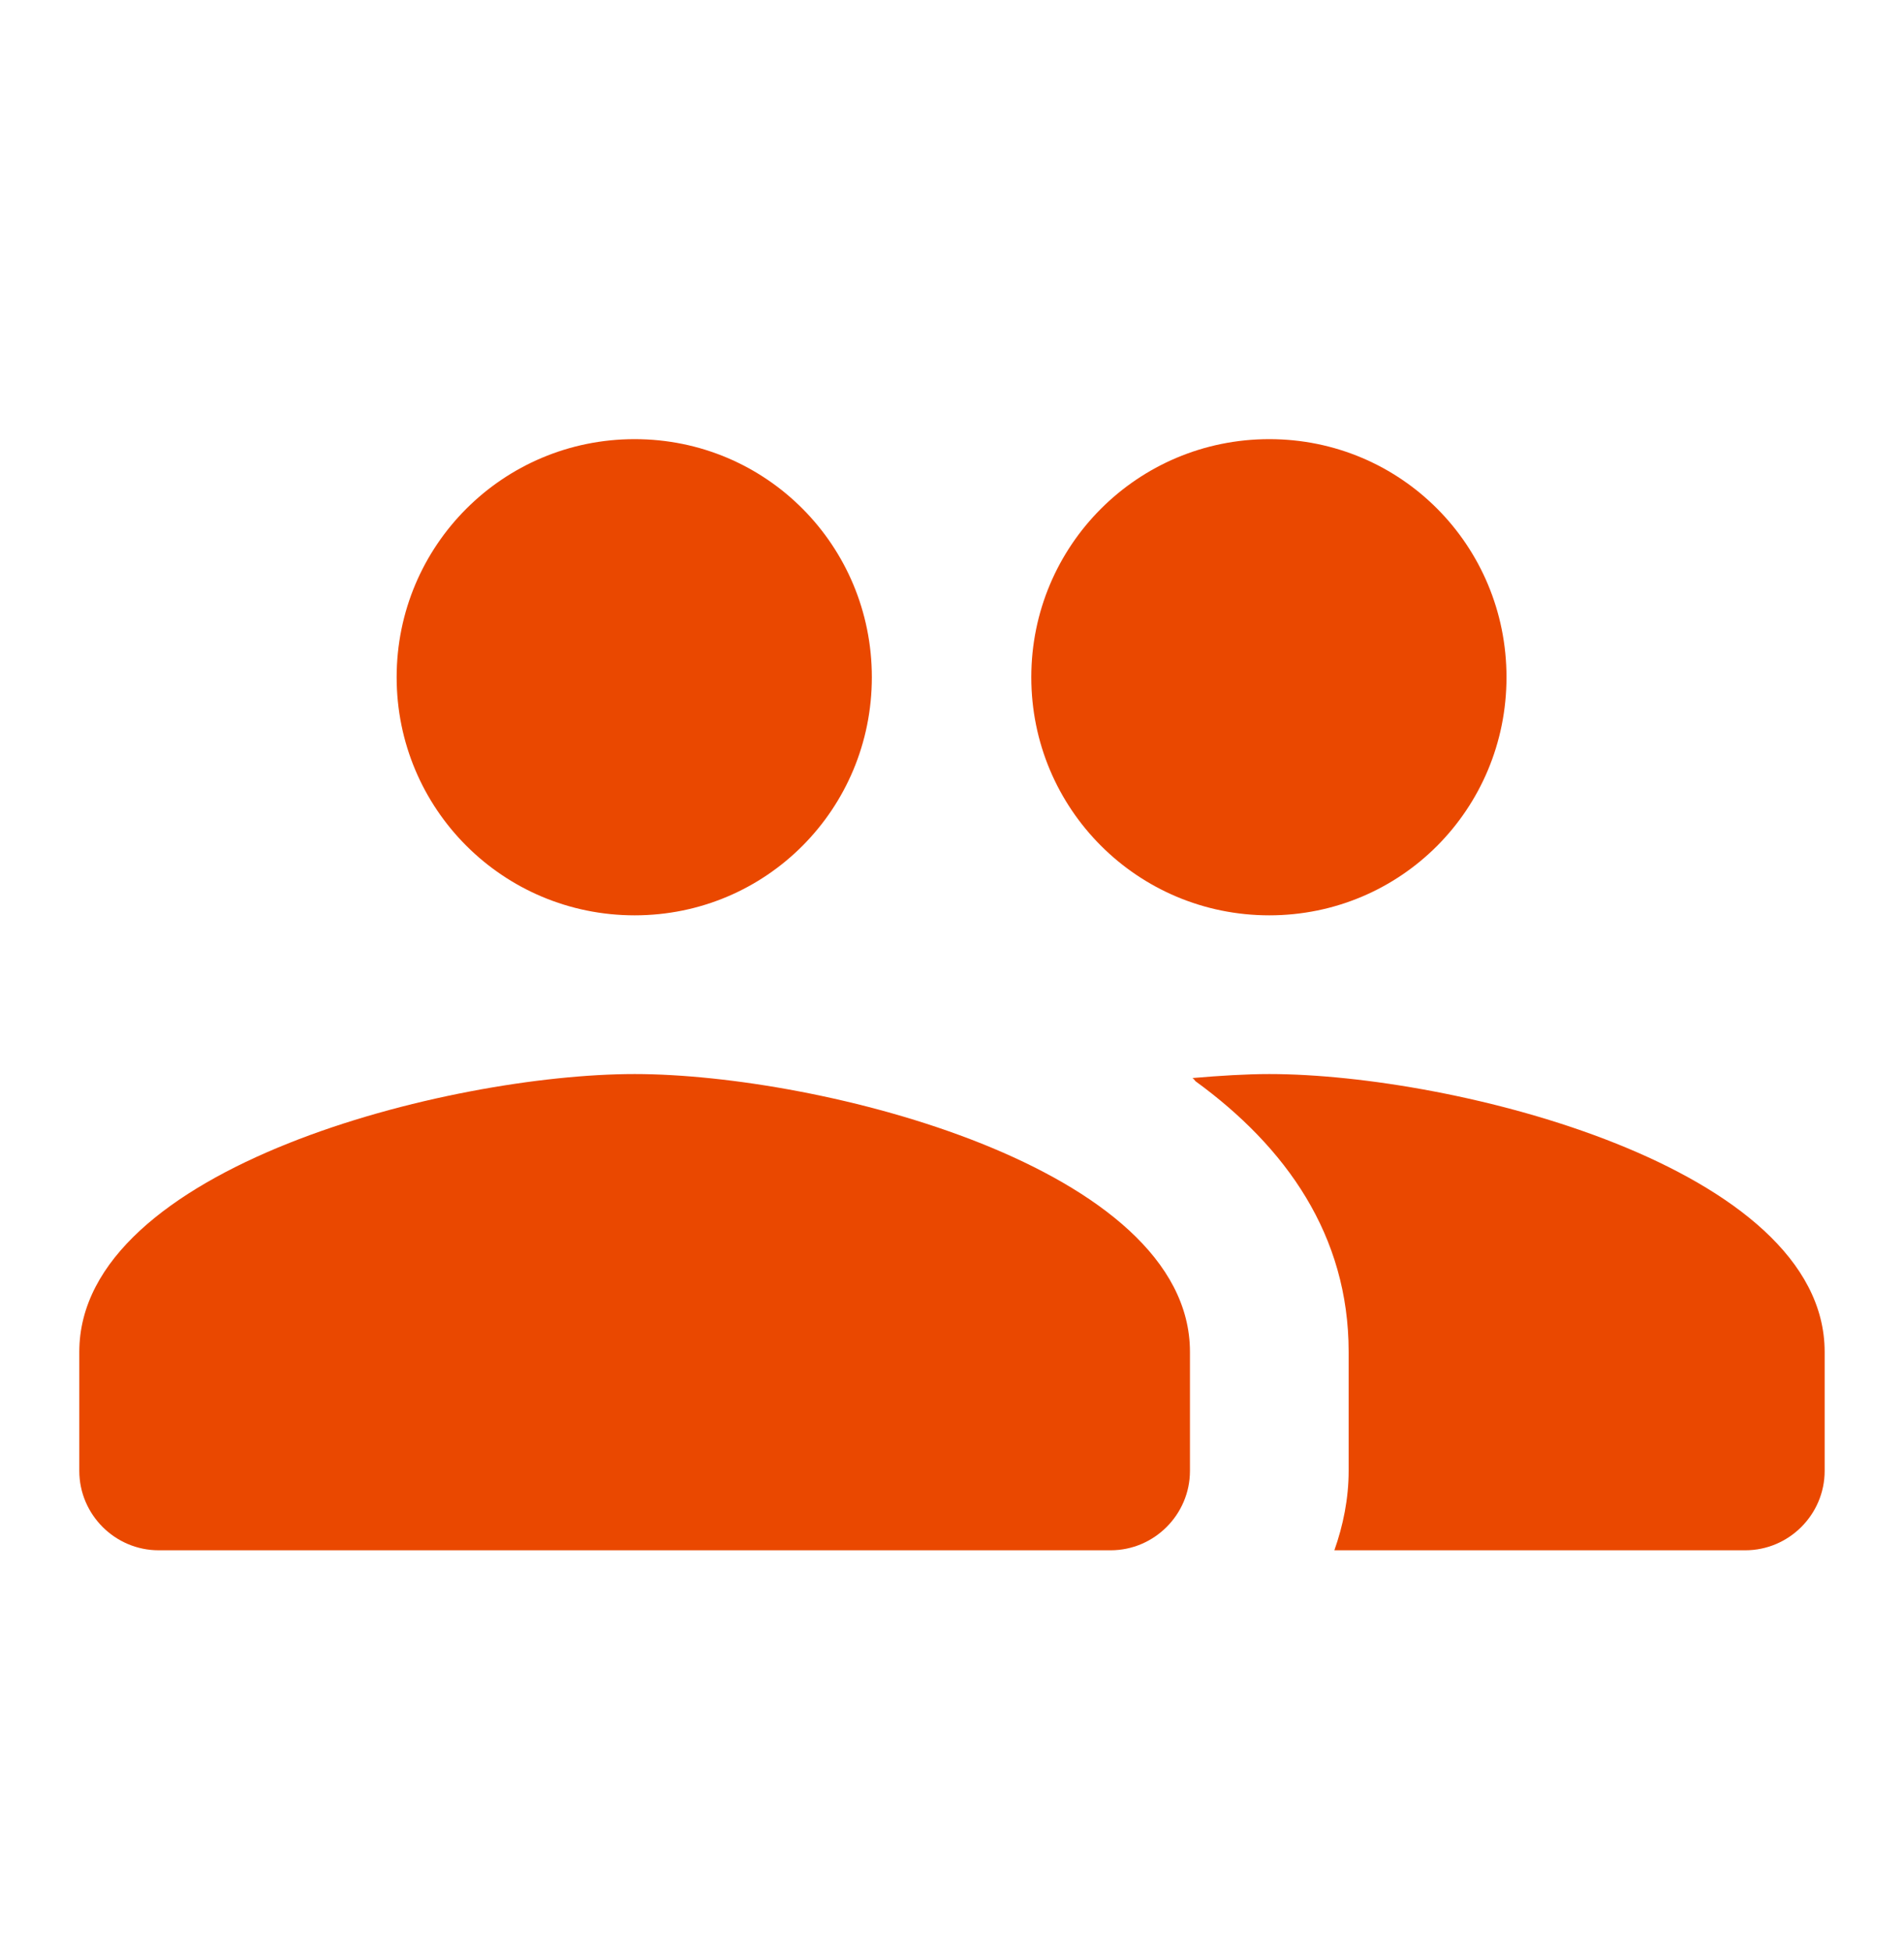 <svg width="40" height="41" viewBox="0 0 40 41" fill="none" xmlns="http://www.w3.org/2000/svg">
<path d="M26.666 19.222C29.433 19.222 31.649 16.989 31.649 14.222C31.649 11.456 29.433 9.222 26.666 9.222C23.899 9.222 21.666 11.456 21.666 14.222C21.666 16.989 23.899 19.222 26.666 19.222ZM13.333 19.222C16.099 19.222 18.316 16.989 18.316 14.222C18.316 11.456 16.099 9.222 13.333 9.222C10.566 9.222 8.333 11.456 8.333 14.222C8.333 16.989 10.566 19.222 13.333 19.222ZM13.333 22.555C9.449 22.555 1.666 24.506 1.666 28.389V30.889C1.666 31.805 2.416 32.556 3.333 32.556H23.333C24.249 32.556 24.999 31.805 24.999 30.889V28.389C24.999 24.506 17.216 22.555 13.333 22.555ZM26.666 22.555C26.183 22.555 25.633 22.589 25.049 22.639C25.083 22.655 25.099 22.689 25.116 22.706C27.016 24.089 28.333 25.939 28.333 28.389V30.889C28.333 31.472 28.216 32.039 28.033 32.556H36.666C37.583 32.556 38.333 31.805 38.333 30.889V28.389C38.333 24.506 30.549 22.555 26.666 22.555Z" fill="#EA4800"/>
</svg>
